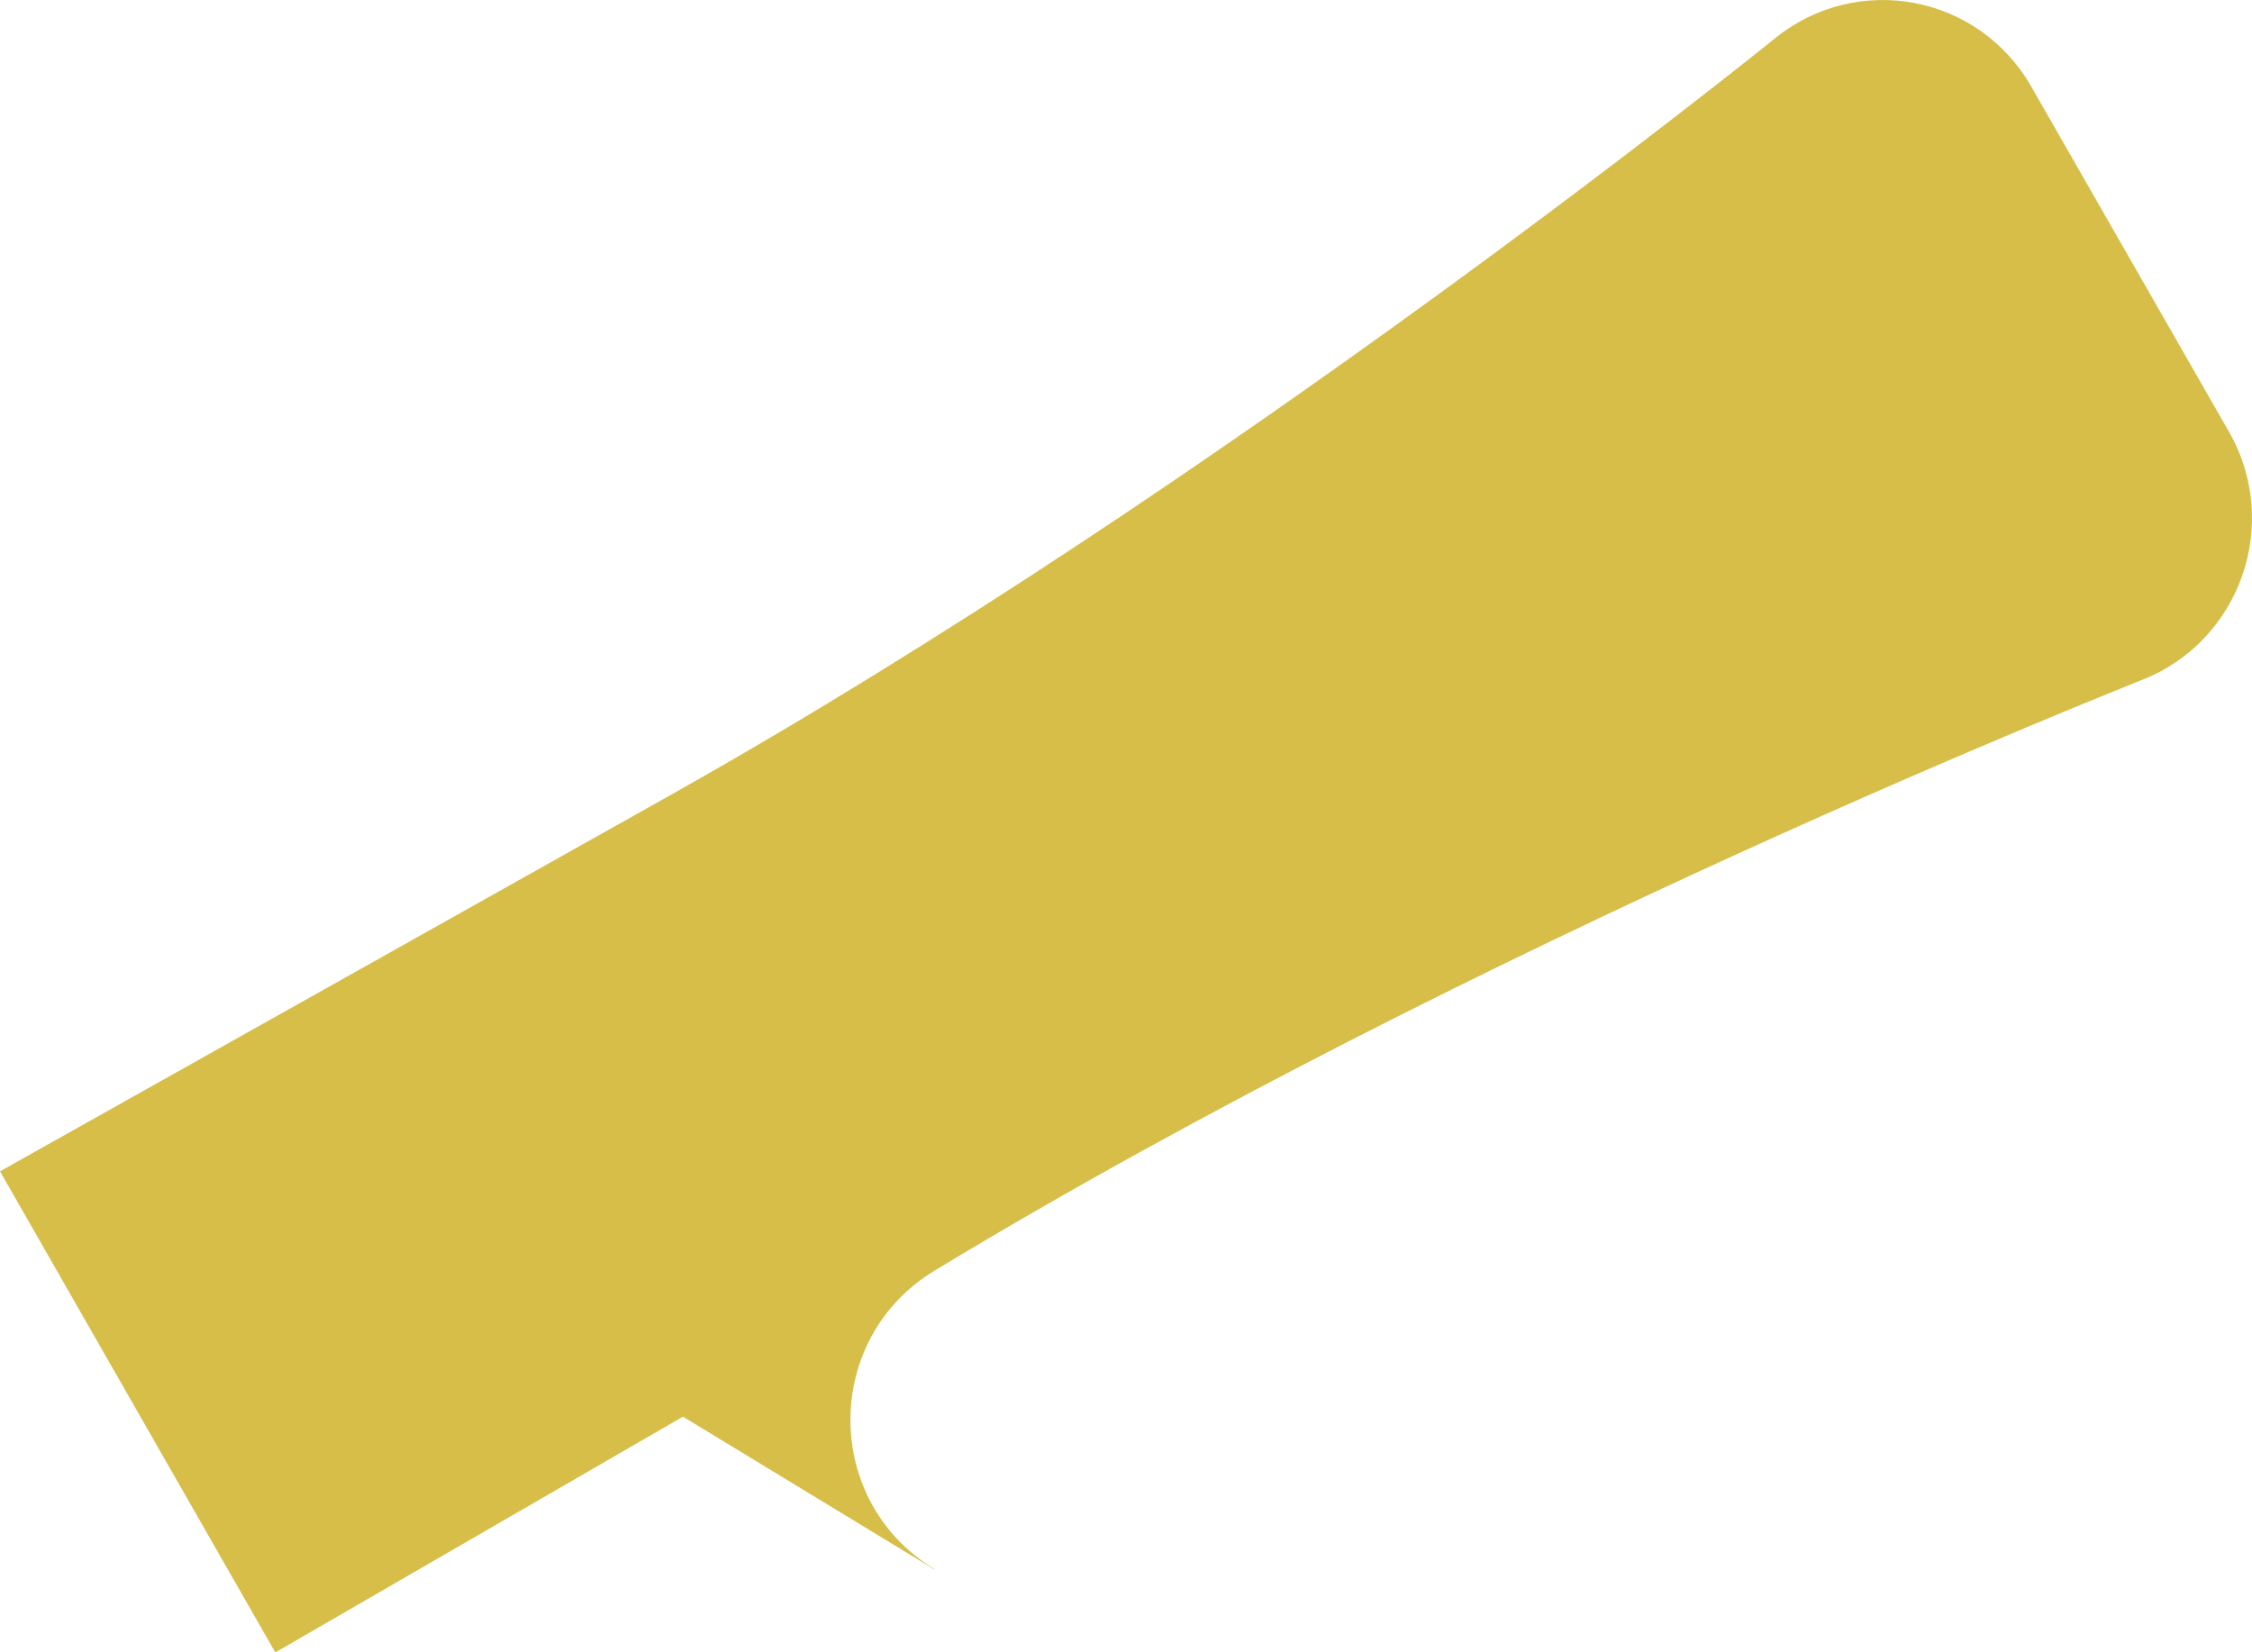 <?xml version="1.0" encoding="utf-8"?>
<svg xmlns="http://www.w3.org/2000/svg" fill="none" height="100%" overflow="visible" preserveAspectRatio="none" style="display: block;" viewBox="0 0 32.016 23.493" width="100%">
<path d="M13.288 22.31C11.694 21.349 11.688 19.032 13.288 18.064C21.019 13.382 30.325 9.722 30.453 9.666C31.852 9.118 32.438 7.442 31.687 6.136L28.878 1.231C28.127 -0.081 26.399 -0.401 25.232 0.547C25.122 0.634 17.398 6.881 9.551 11.293L0 16.653L3.914 23.493L9.709 20.141L13.288 22.316V22.31Z" fill="#D6BE49" id="Chartruse"/>
</svg>